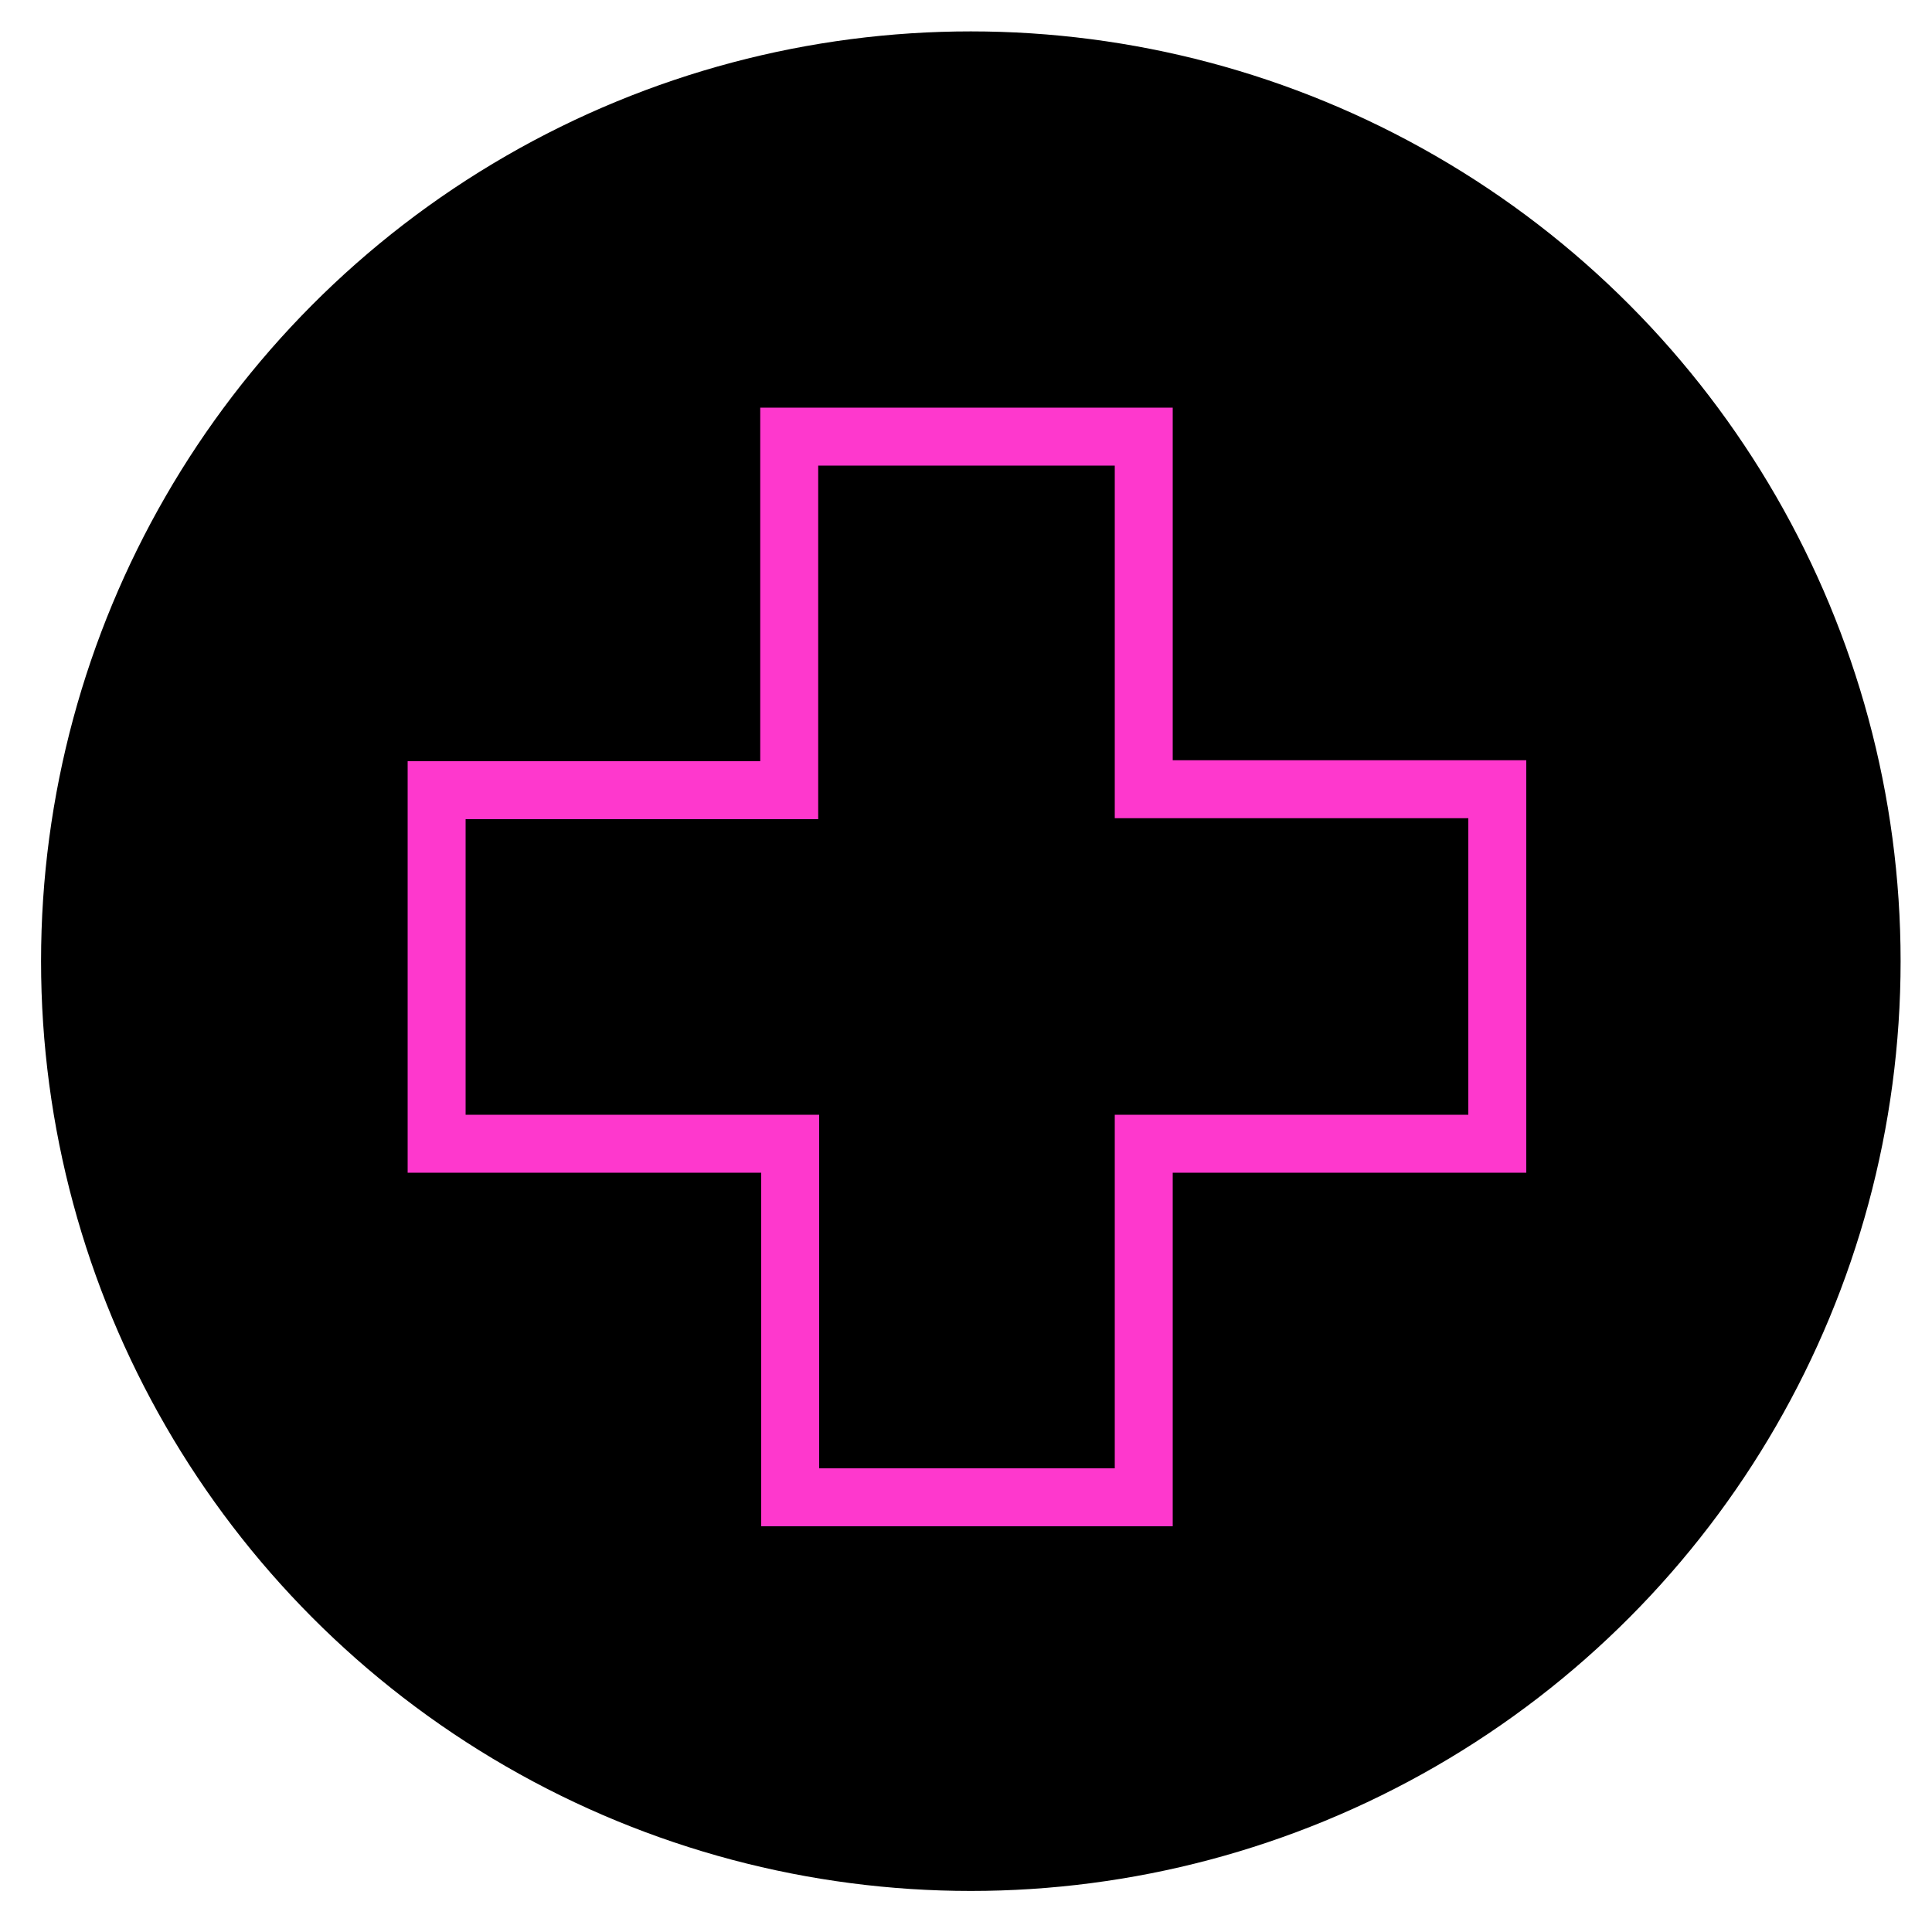 <?xml version="1.0" encoding="utf-8"?>
<!-- Generator: Adobe Illustrator 27.5.0, SVG Export Plug-In . SVG Version: 6.00 Build 0)  -->
<svg version="1.1" id="Layer_1" xmlns="http://www.w3.org/2000/svg" xmlns:xlink="http://www.w3.org/1999/xlink" x="0px" y="0px"
	 viewBox="0 0 200 200" style="enable-background:new 0 0 200 200;" xml:space="preserve">
<style type="text/css">
	.st0{stroke:#000000;stroke-width:7.5;stroke-miterlimit:10;}
	.st1{display:none;fill:#FE38CD;stroke:#FE38CD;stroke-miterlimit:10;}
	.st2{fill:none;stroke:#FE38CD;stroke-width:6;stroke-miterlimit:10;}
</style>
<circle class="st0" cx="100.5" cy="99.5" r="92.5"/>
<g>
	<path class="st1" d="M136,72.3l3.3-0.9c-0.3-1.2-0.7-2.3-1.1-3.4l-3.2,1.2C135.4,70.2,135.7,71.2,136,72.3L136,72.3z"/>
	<path class="st1" d="M91.7,106.7l-3.2-1.3c-2.2,5.7-10.4,5.8-12.7,0.2l-3.2,1.4C76.1,115.4,88.5,115.2,91.7,106.7z"/>
	<path class="st1" d="M112.9,109.8c-2.8,0-5.2-1.6-6.3-4.2l-3.2,1.4c3.5,8.3,15.5,8.3,19,0l-3.2-1.4
		C118.1,108.1,115.6,109.8,112.9,109.8L112.9,109.8z"/>
	<path class="st1" d="M123.9,99.2l2.4-2.5c-2.8-2.7-6.5-4.1-10.4-4.1h-13V96h13C118.9,96,121.7,97.2,123.9,99.2L123.9,99.2z"/>
	<path class="st1" d="M92.4,96v-3.4H79.3c-3.9,0-7.6,1.5-10.4,4.1l2.4,2.5c2.2-2.1,5.1-3.2,8.1-3.2L92.4,96z"/>
	<path class="st1" d="M88.2,129l-2,2.8c6.2,5,16.5,5,22.6,0l-2-2.8C102.1,132.8,92.7,132.8,88.2,129L88.2,129z"/>
	<path class="st1" d="M129.6,130.2c1.7-4.1,2.8-8.4,3.5-13.3c4.7-2.9,7.5-8,7.5-13.5v-22c-0.1-2.6-0.2-4.9-0.5-6.3l-3.4,0.6
		c0.8,3.2,0.4,16.7,0.4,20.5h-3.6c-0.1-23.3-15.4-39.8-39.7-37.7c-4.1-2.3-4.2-8.2-0.1-10.6h10c12.7,0,24.1,7,29.8,18.4l3.1-1.5
		c-6-12.3-19.2-20.4-32.9-20.3c-13.4-0.2-25.1-0.8-36,8.4l-4.7-8.6l-5.3,9.7l-9.7,5.3l10.1,5.7c-2.3,3.9-3.3,9.6-3.6,15.8v22.6
		c0,5.5,2.9,10.7,7.5,13.5c1.2,12.3,8.2,25.1,18.3,32.7v12h3.4V152c4.3,2.8,8.9,4.7,13.8,5.9c4.9-1.2,9.5-3.2,13.8-6v9.6h3.4v-12
		c2.1-1.6,4.1-3.5,5.9-5.5l4.4,8l5.3-9.7l9.7-5.3l-9.7-5.3L129.6,130.2z M137.2,99.5c0.1,4.9,0.2,8.9-3.5,12.6V99.5H137.2z
		 M55.3,59.2l5.1-2.8l2.8-5.1l2.8,5.1l5.1,2.8L65.9,62l-2.8,5.1L60.4,62L55.3,59.2z M58,81.1c0-4.2,0.8-8.3,2.3-12.2l2.9,5.3
		l5.3-9.7l9.7-5.3L70.6,55c5.2-4.2,11.6-6.7,18.3-7.2c-2.3,3.2-2,8.1,0.6,11c-18.4,3-28,19.3-28.1,37.1H58L58,81.1z M58,103.3v-3.8
		h3.4v12.6C59.1,109.8,58,106.6,58,103.3z M97.6,154.4c-28.1-7.6-34.3-32.4-32.7-57.7l4.9-4.9c7.8-7.7,14.3-1.3,23.2-9.1l-2.3-2.6
		c-9.2,7.7-14.3-0.9-25.5,11.4c0.8-7.2,3.2-13.7,6.9-18.6c11.1-15.8,43.2-14.8,52.6,2.3c2.1,3.4,3.4,6.9,4.2,10.5
		c-6.9-9.6-17.6-16-29.6-17.3V65h-3.4c0.1,4.8,0,8.9-3.1,12.8l2.7,2.1c1.8-2.4,3-5.2,3.5-8.1c13.6,1.6,25.5,10.3,31.1,22.9
		c-0.1,9.6,0.8,22.5-2.6,31.5l-2.3-4.2l-5.3,9.7l-9.7,5.3l8.3,4.5C112.7,147.8,105.4,152.3,97.6,154.4L97.6,154.4z M127.9,139.8
		l-2.8,5.1l-2.8-5.1l-5.1-2.8l5.1-2.8l2.8-5.1l2.8,5.1l5.1,2.8L127.9,139.8z"/>
	<path class="st1" d="M145.8,120h-3.4v3.4h-3.4v3.4h3.4v3.4h3.4v-3.4h3.4v-3.4h-3.4V120z"/>
	<path class="st2" d="M118.3,45.2H81.7v36.6H45.2v36.6h36.6v36.6h36.6v-36.6h36.6V81.7h-36.6V45.2z"/>
</g>
</svg>
